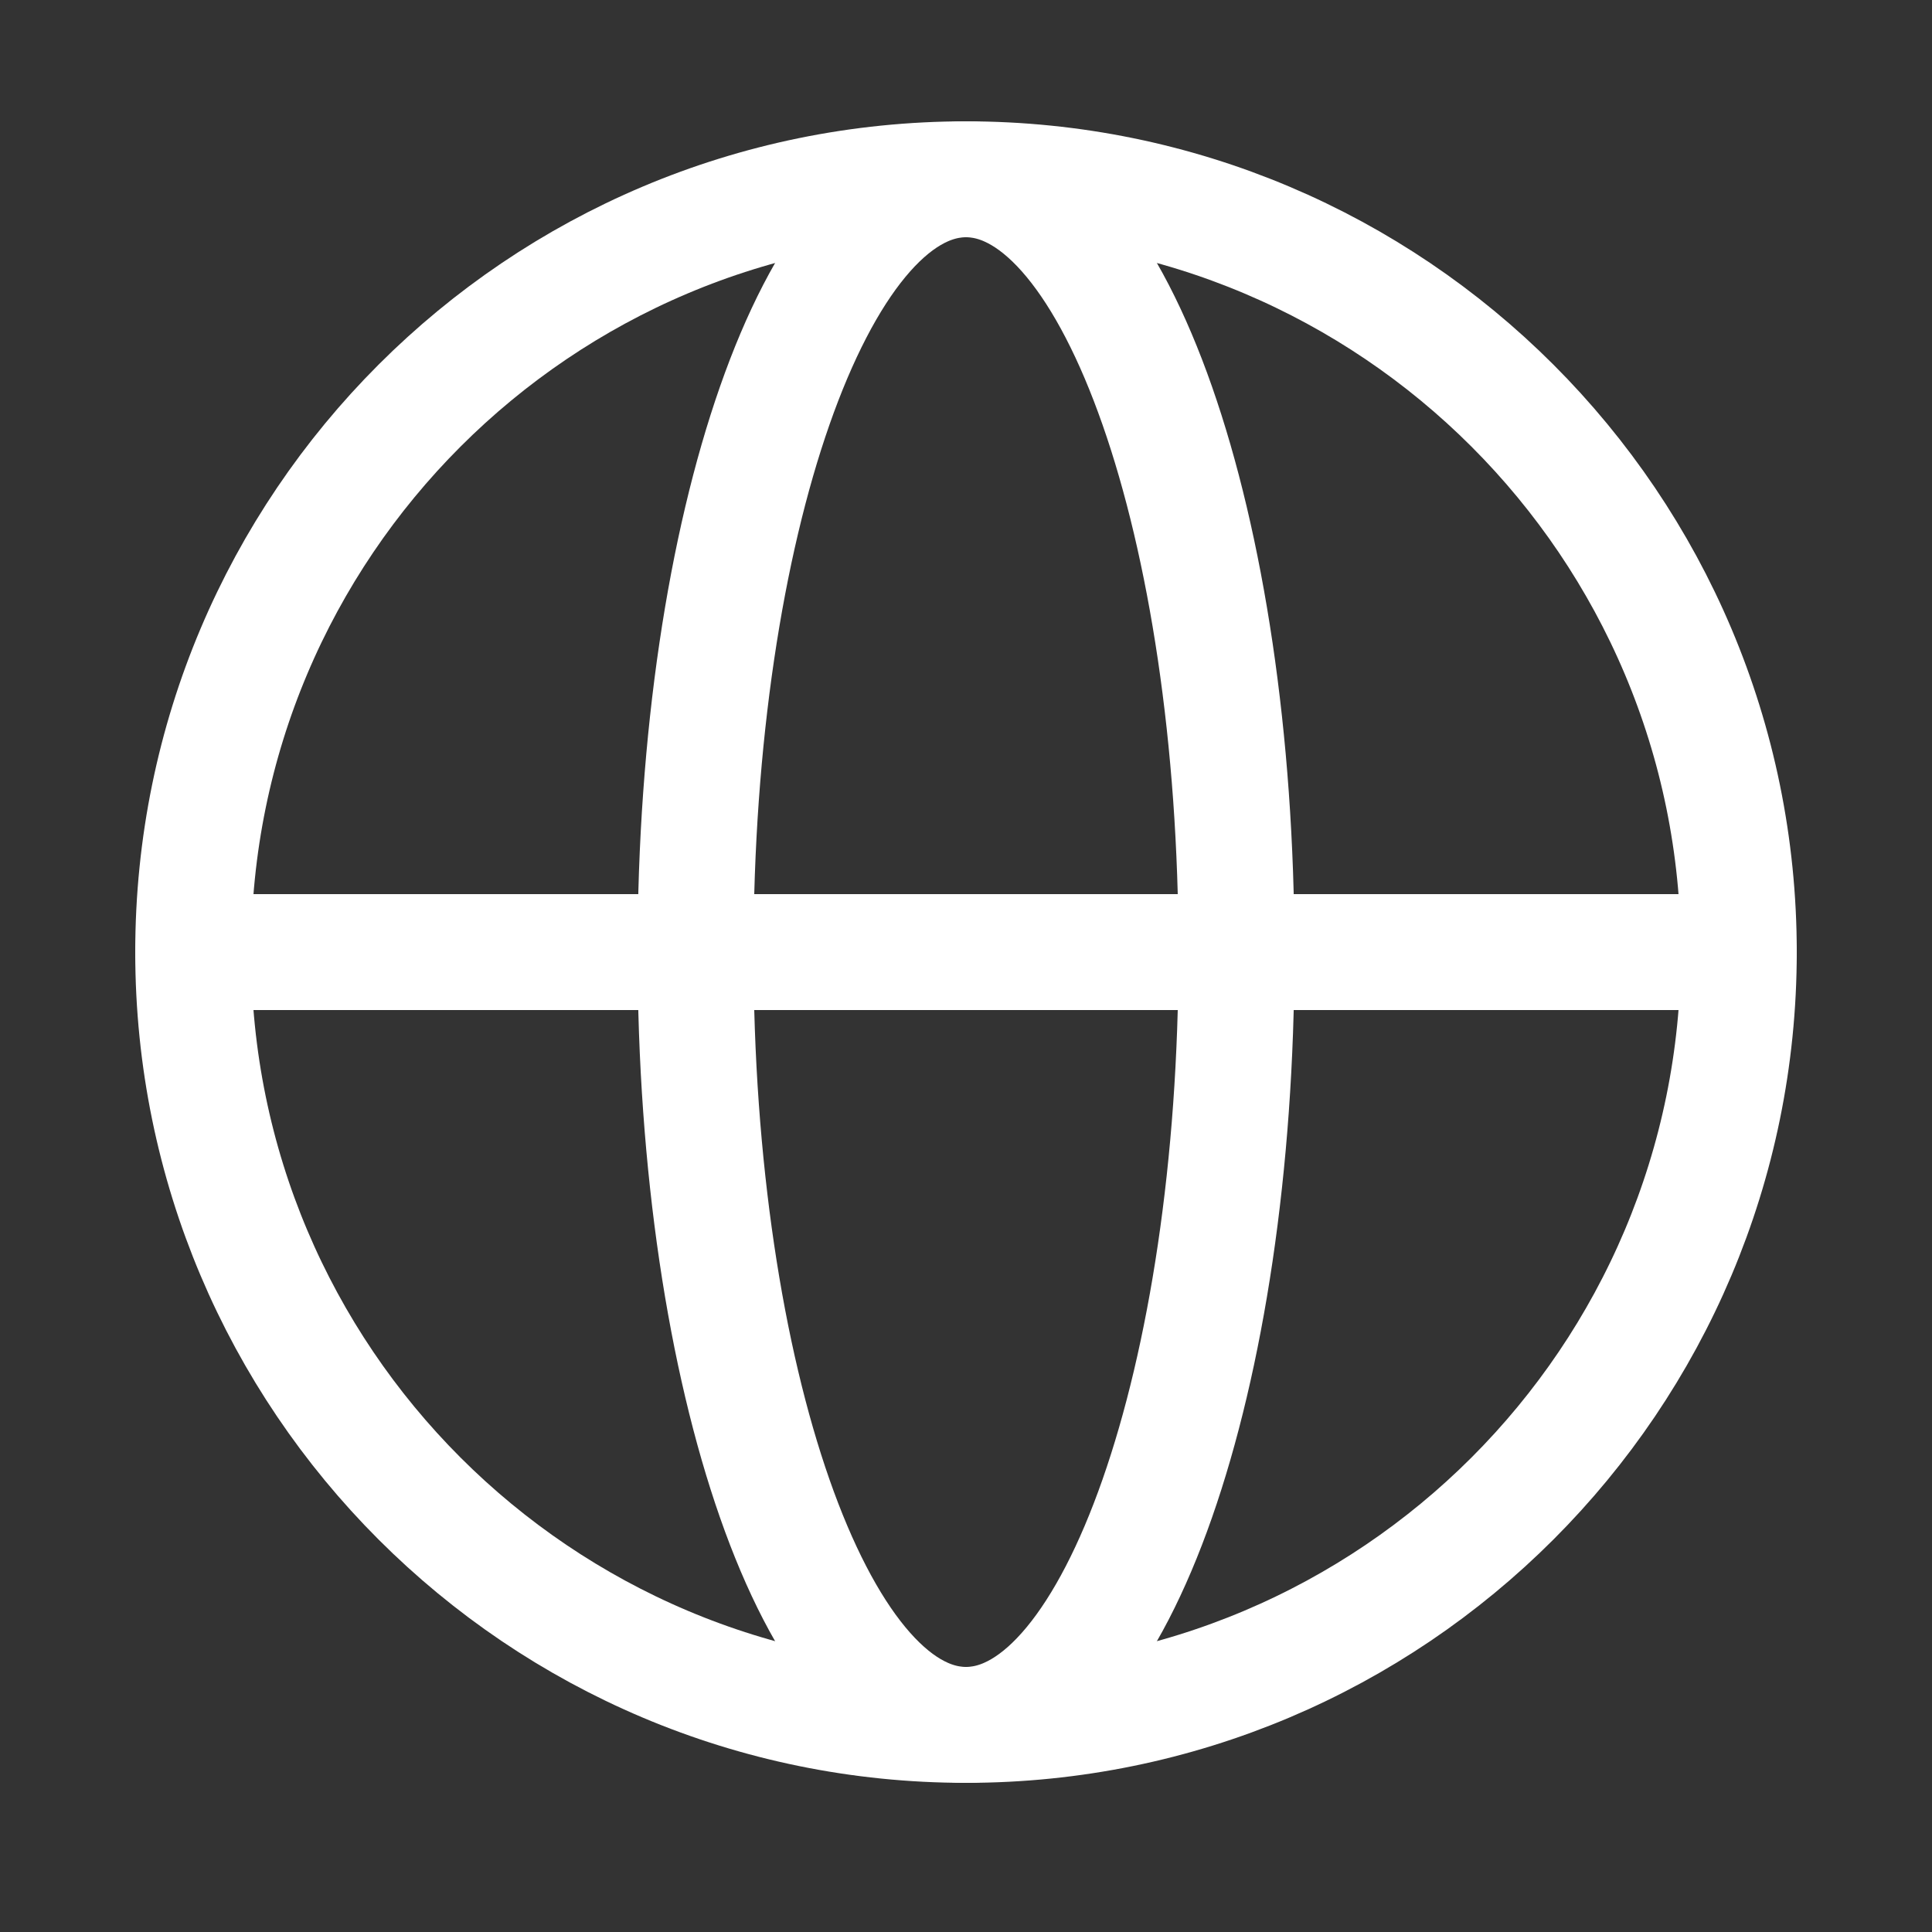 <svg width="60" height="60" viewBox="0 0 60 60" fill="none" xmlns="http://www.w3.org/2000/svg">
<rect x="0" y="0" width="60" height="60" fill="#333333" stroke="none"/>
<path d="M30 53.568C43.255 53.568 54 42.823 54 29.568C54 16.313 43.255 5.568 30 5.568C16.745 5.568 6 16.313 6 29.568C6 42.823 16.745 53.568 30 53.568Z" stroke="white" stroke-width="3.6" stroke-linecap="round" stroke-linejoin="round"/>
<path d="M6 29.568H54" stroke="white" stroke-width="3.6" stroke-linecap="round" stroke-linejoin="round"/>
<path d="M30 53.568C34.639 53.568 38.4 42.823 38.4 29.568C38.4 16.313 34.639 5.568 30 5.568C25.361 5.568 21.6 16.313 21.6 29.568C21.6 42.823 25.361 53.568 30 53.568Z" stroke="white" stroke-width="3.6" stroke-linecap="round" stroke-linejoin="round"/>
</svg>
